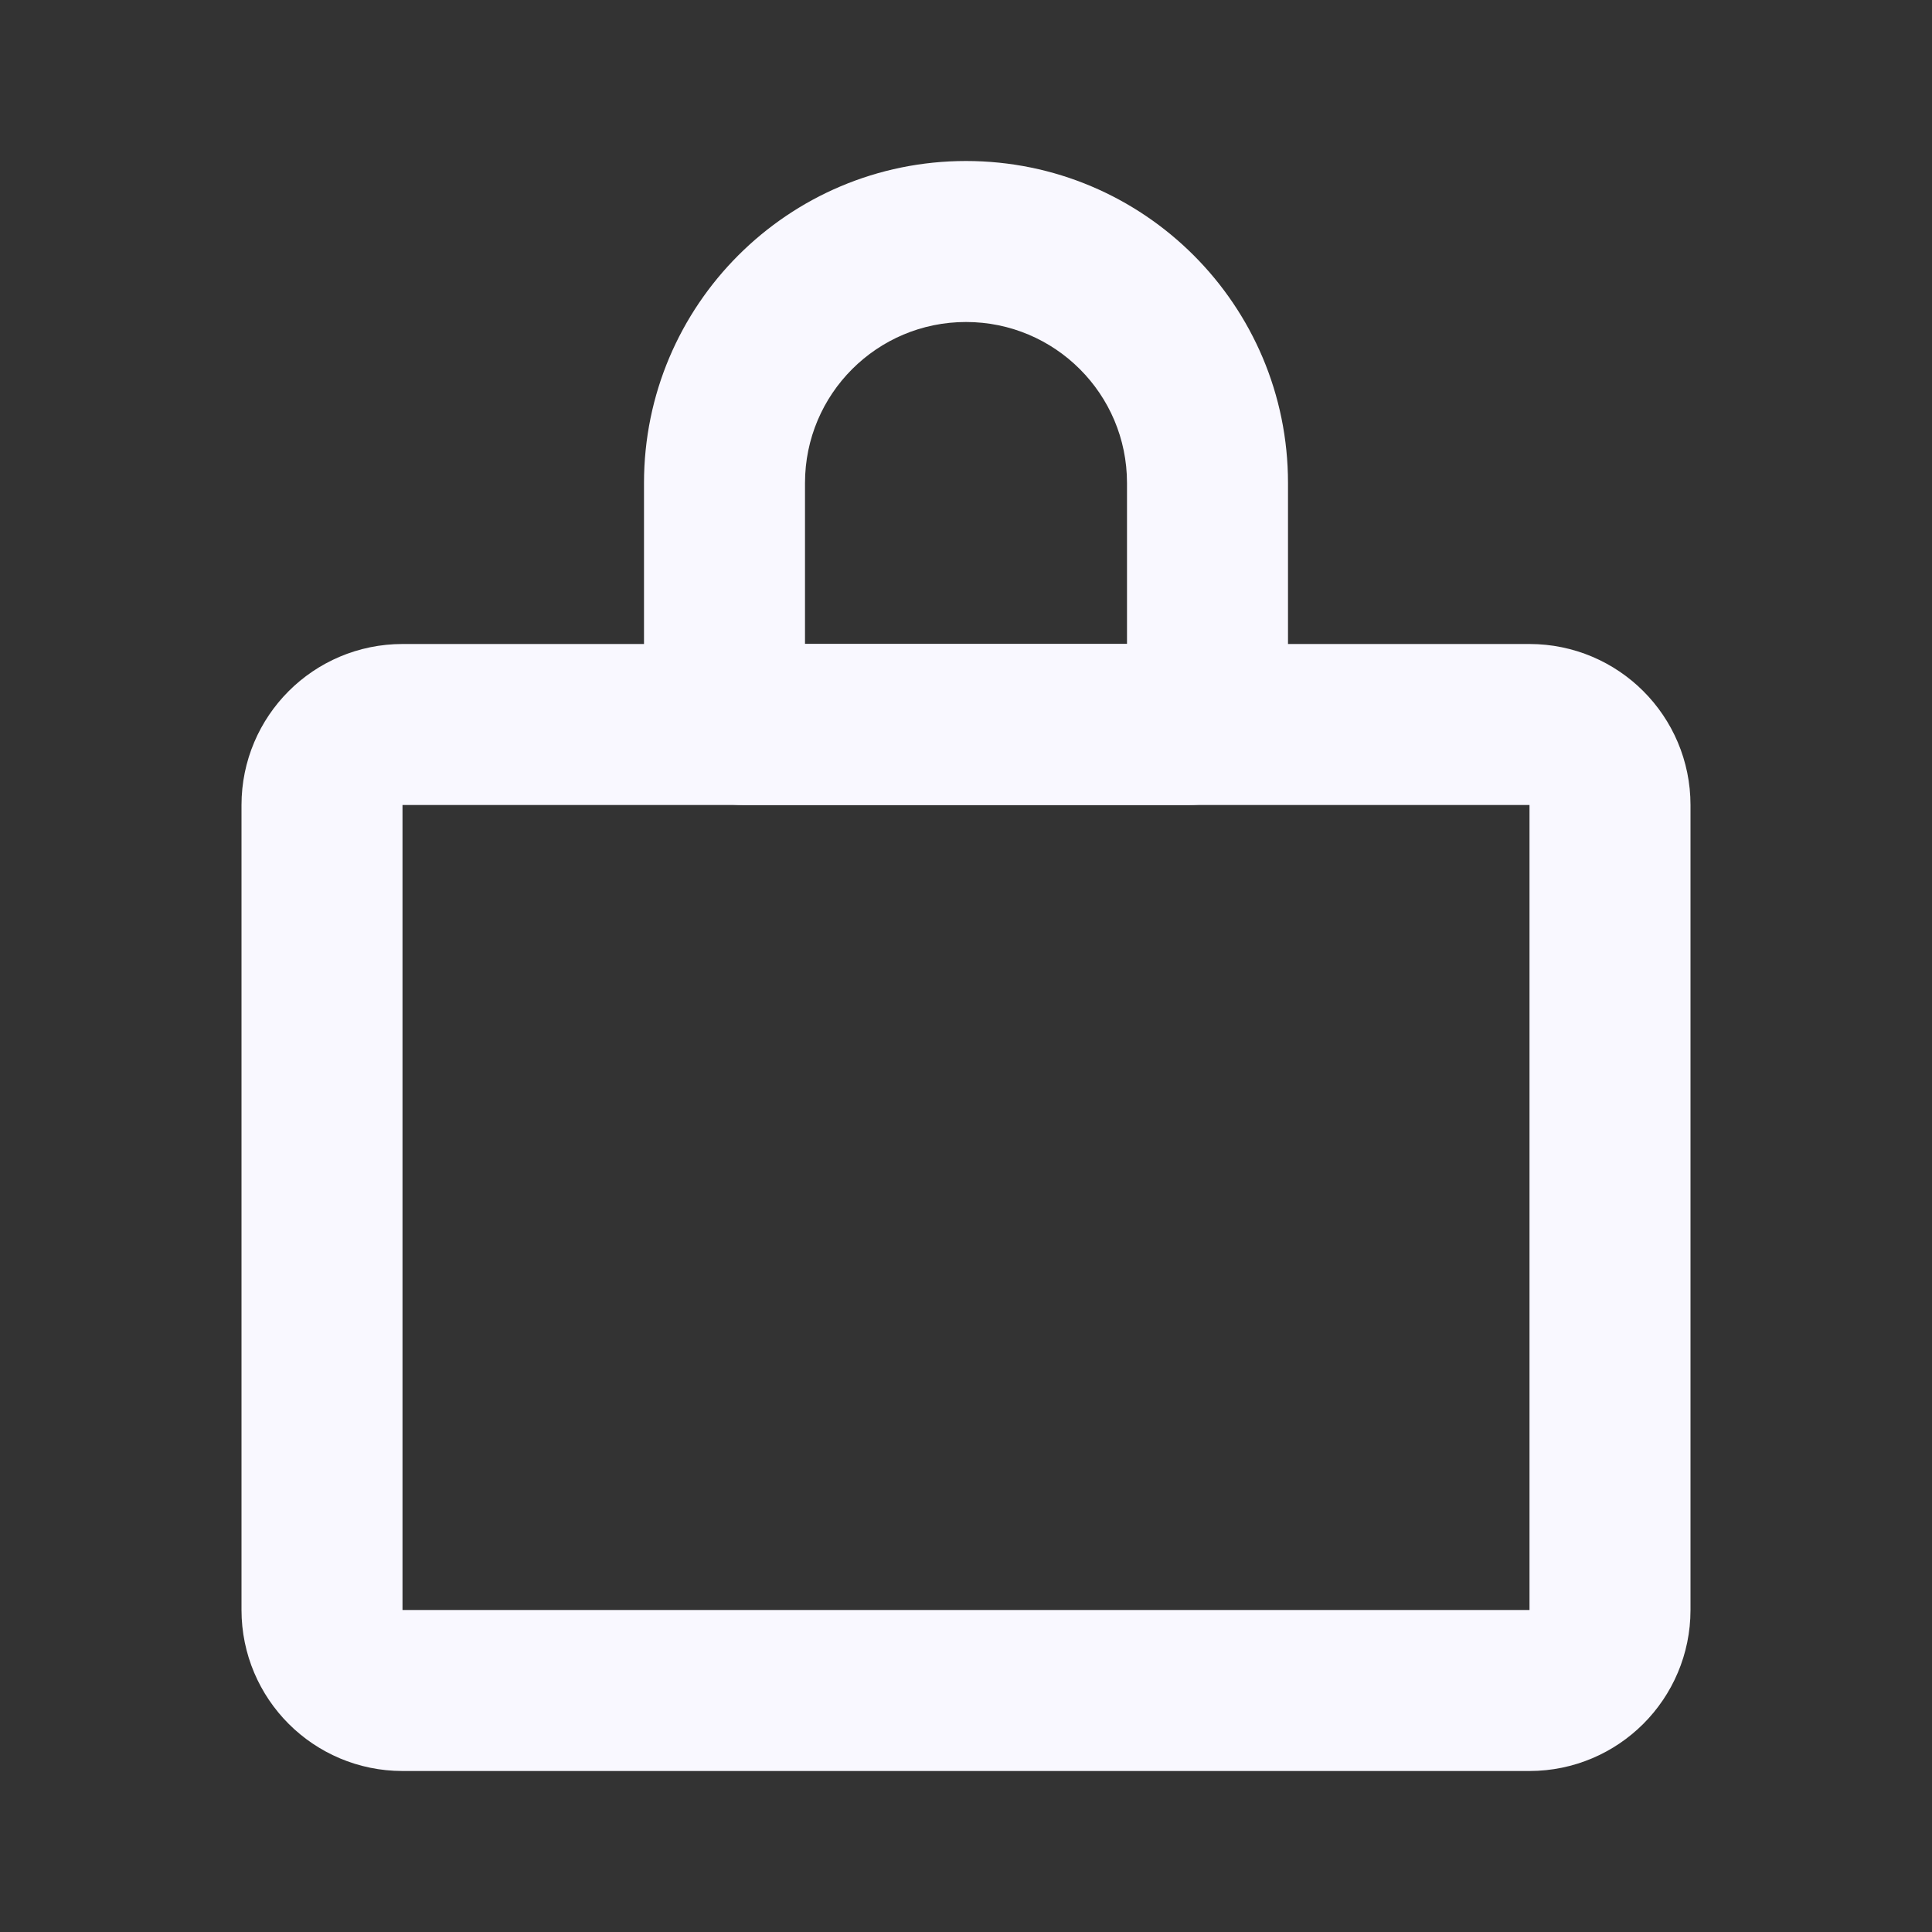 <svg width="24" height="24" viewBox="0 0 24 24" fill="none" xmlns="http://www.w3.org/2000/svg">
<rect x="0" y="0" width="24" height="24" fill="#333333" stroke="none"/>
<path d="M5 21L19 21C19.552 21 20 20.552 20 20L20 10C20 9.448 19.552 9 19 9L5 9C4.448 9 4 9.448 4 10L4 20C4 20.552 4.448 21 5 21Z" stroke="#F9F8FF" stroke-width="2" stroke-linecap="round" stroke-linejoin="round"/>
<path d="M14.769 9V8V9ZM9.231 9L9.231 10H9.231L9.231 9ZM9 8.769H8H9ZM9 6H10H9ZM15 6H14V6L15 6ZM15 8.769H16H15ZM12 3V4V3ZM14.769 8L9.231 8L9.231 10L14.769 10V8ZM10 8.769L10 6H8L8 8.769H10ZM14 6L14 8.769H16L16 6L14 6ZM12 4C13.105 4 14 4.895 14 6H16C16 3.791 14.209 2 12 2V4ZM10 6C10 4.895 10.895 4 12 4V2C9.791 2 8 3.791 8 6H10ZM9.231 8C9.656 8 10 8.344 10 8.769H8C8 9.449 8.551 10 9.231 10L9.231 8ZM14.769 10C15.449 10 16 9.449 16 8.769H14C14 8.344 14.344 8 14.769 8V10Z" fill="#F9F8FF"/>
</svg>
